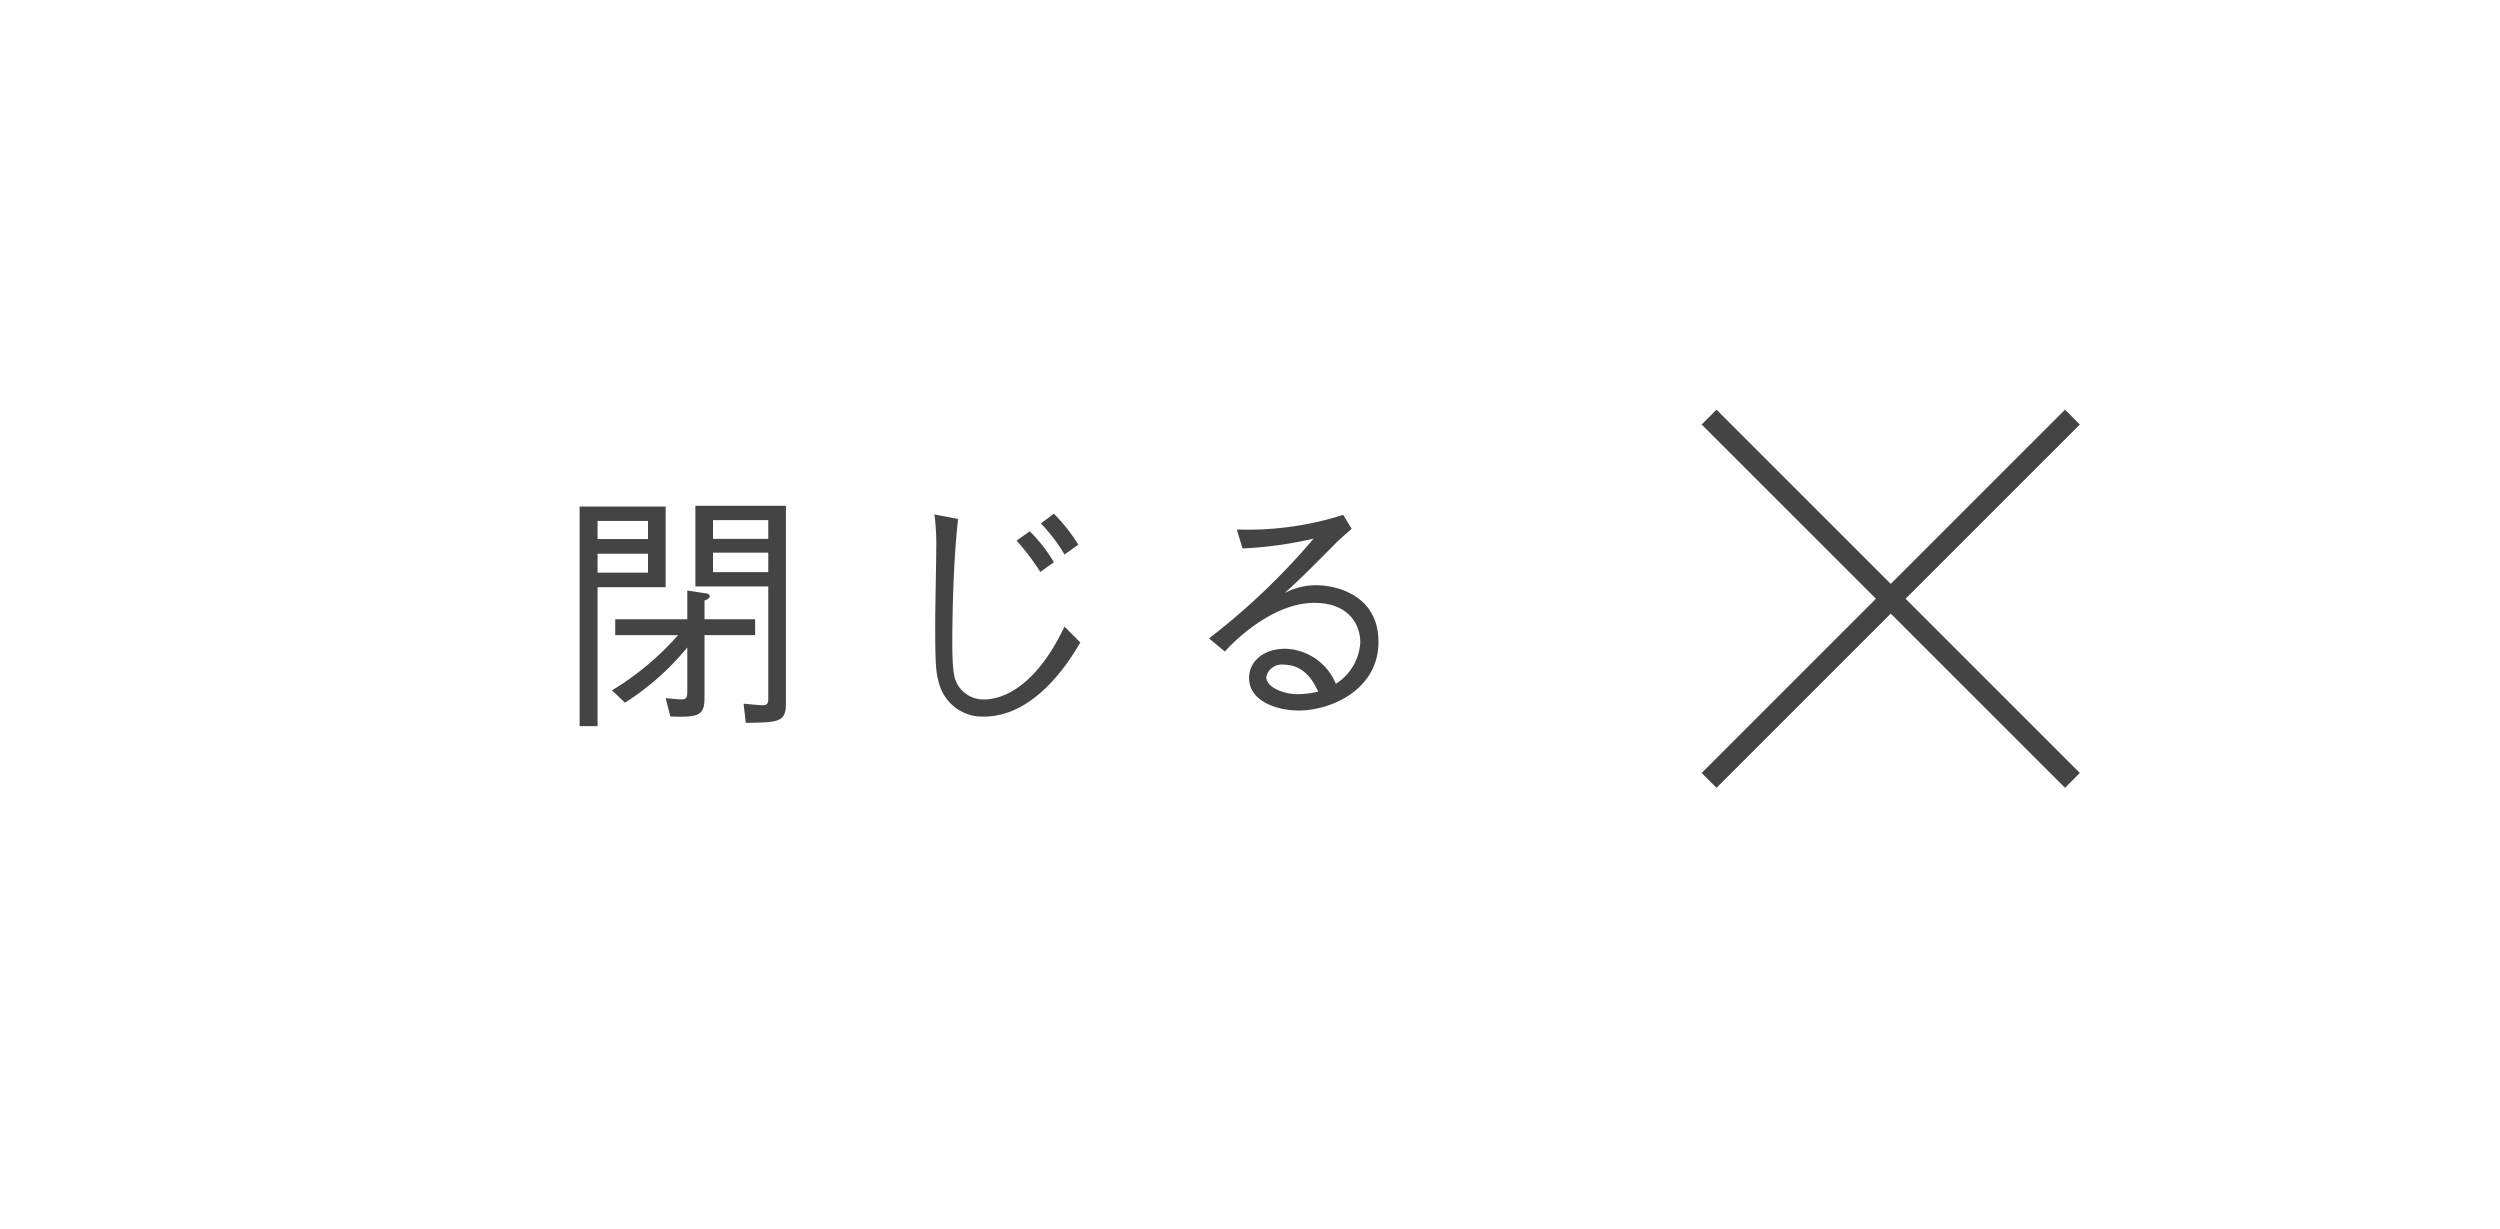 <svg height="117" viewBox="0 0 238 117" width="238" xmlns="http://www.w3.org/2000/svg"><path d="m0 0h238v117h-238z" fill="none"/><g fill="#444" fill-rule="evenodd" transform="translate(-5494 -1)"><path d="m5692 41.414-1.41-1.414-16.59 16.585-16.59-16.585-1.41 1.414 16.59 16.586-16.59 16.586 1.41 1.414 16.59-16.586 16.59 16.586 1.41-1.414-16.59-16.586z"/><path d="m5568.82 67.969v-18.819h-8.62v7.681h6.94v10.728c0 .577-.31.577-.51.577-.45 0-1.56-.12-1.84-.145l.21 1.825c3.1-.048 3.82-.048 3.82-1.847zm-1.68-15.669h-5.26v-1.781h5.26zm0 3.168h-5.26v-1.853h5.26v1.848zm-9.77 1.44v-7.685h-8.19v20.905h1.71v-13.228h6.48zm-1.68-4.586h-4.8v-1.732h4.8v1.728zm0 3.193h-4.8v-1.8h4.8zm10.2 5.953v-1.516h-4.82v-1.8a.663.663 0 0 0 .52-.383.433.433 0 0 0 -.45-.289l-1.71-.263v2.736h-6.86v1.512h5.98a26.75 26.75 0 0 1 -6.29 5.256l1.24 1.176a25.1 25.1 0 0 0 5.93-5.257v4.08c0 .577 0 .864-.6.864-.14 0-.67-.049-1.46-.12l.45 1.752c2.57.071 3.25-.024 3.25-1.752v-6h4.82zm24.89-9a23.043 23.043 0 0 1 2.26 2.977l1.29-.913a14.13 14.13 0 0 0 -2.3-2.952zm2.31-1.632a15.334 15.334 0 0 1 2.25 2.952l1.32-.935a16.888 16.888 0 0 0 -2.33-2.952zm-10.13-.864a22.573 22.573 0 0 1 .17 3.384c0 1.008-.1 5.9-.1 7.033 0 3.936.07 4.729.41 5.808a4.265 4.265 0 0 0 4.22 3.024c5.04 0 8.33-5.617 9.19-7.056l-1.51-1.514c-2.88 6.049-6.14 6.937-7.68 6.937a2.825 2.825 0 0 1 -2.64-1.7c-.14-.313-.36-.817-.36-3.769 0-.552 0-6.841.55-11.713zm29.33 3.24a37.186 37.186 0 0 0 6.77-.935 65.218 65.218 0 0 1 -9.96 9.5l1.51 1.249c.38-.456 4.27-4.633 8.5-4.633 3.36 0 4.39 2.135 4.39 3.769a5 5 0 0 1 -2.33 3.936 5.366 5.366 0 0 0 -4.82-3.337c-2.19 0-3.44 1.32-3.44 2.761 0 2.255 2.67 3.119 4.73 3.119 3.05 0 7.59-1.968 7.59-6.528 0-4.537-4.13-5.4-5.91-5.4a6.466 6.466 0 0 0 -3.02.745c1.58-1.418 2.85-2.714 5.04-4.922.17-.167 1.13-1.007 1.34-1.2l-.81-1.32a30.036 30.036 0 0 1 -10.13 1.393zm7.2 13.634a9.31 9.31 0 0 1 -1.99.24c-1.23 0-2.95-.625-2.95-1.632a1.5 1.5 0 0 1 1.65-1.177c2.07-.006 2.93 1.795 3.29 2.563z"/></g></svg>